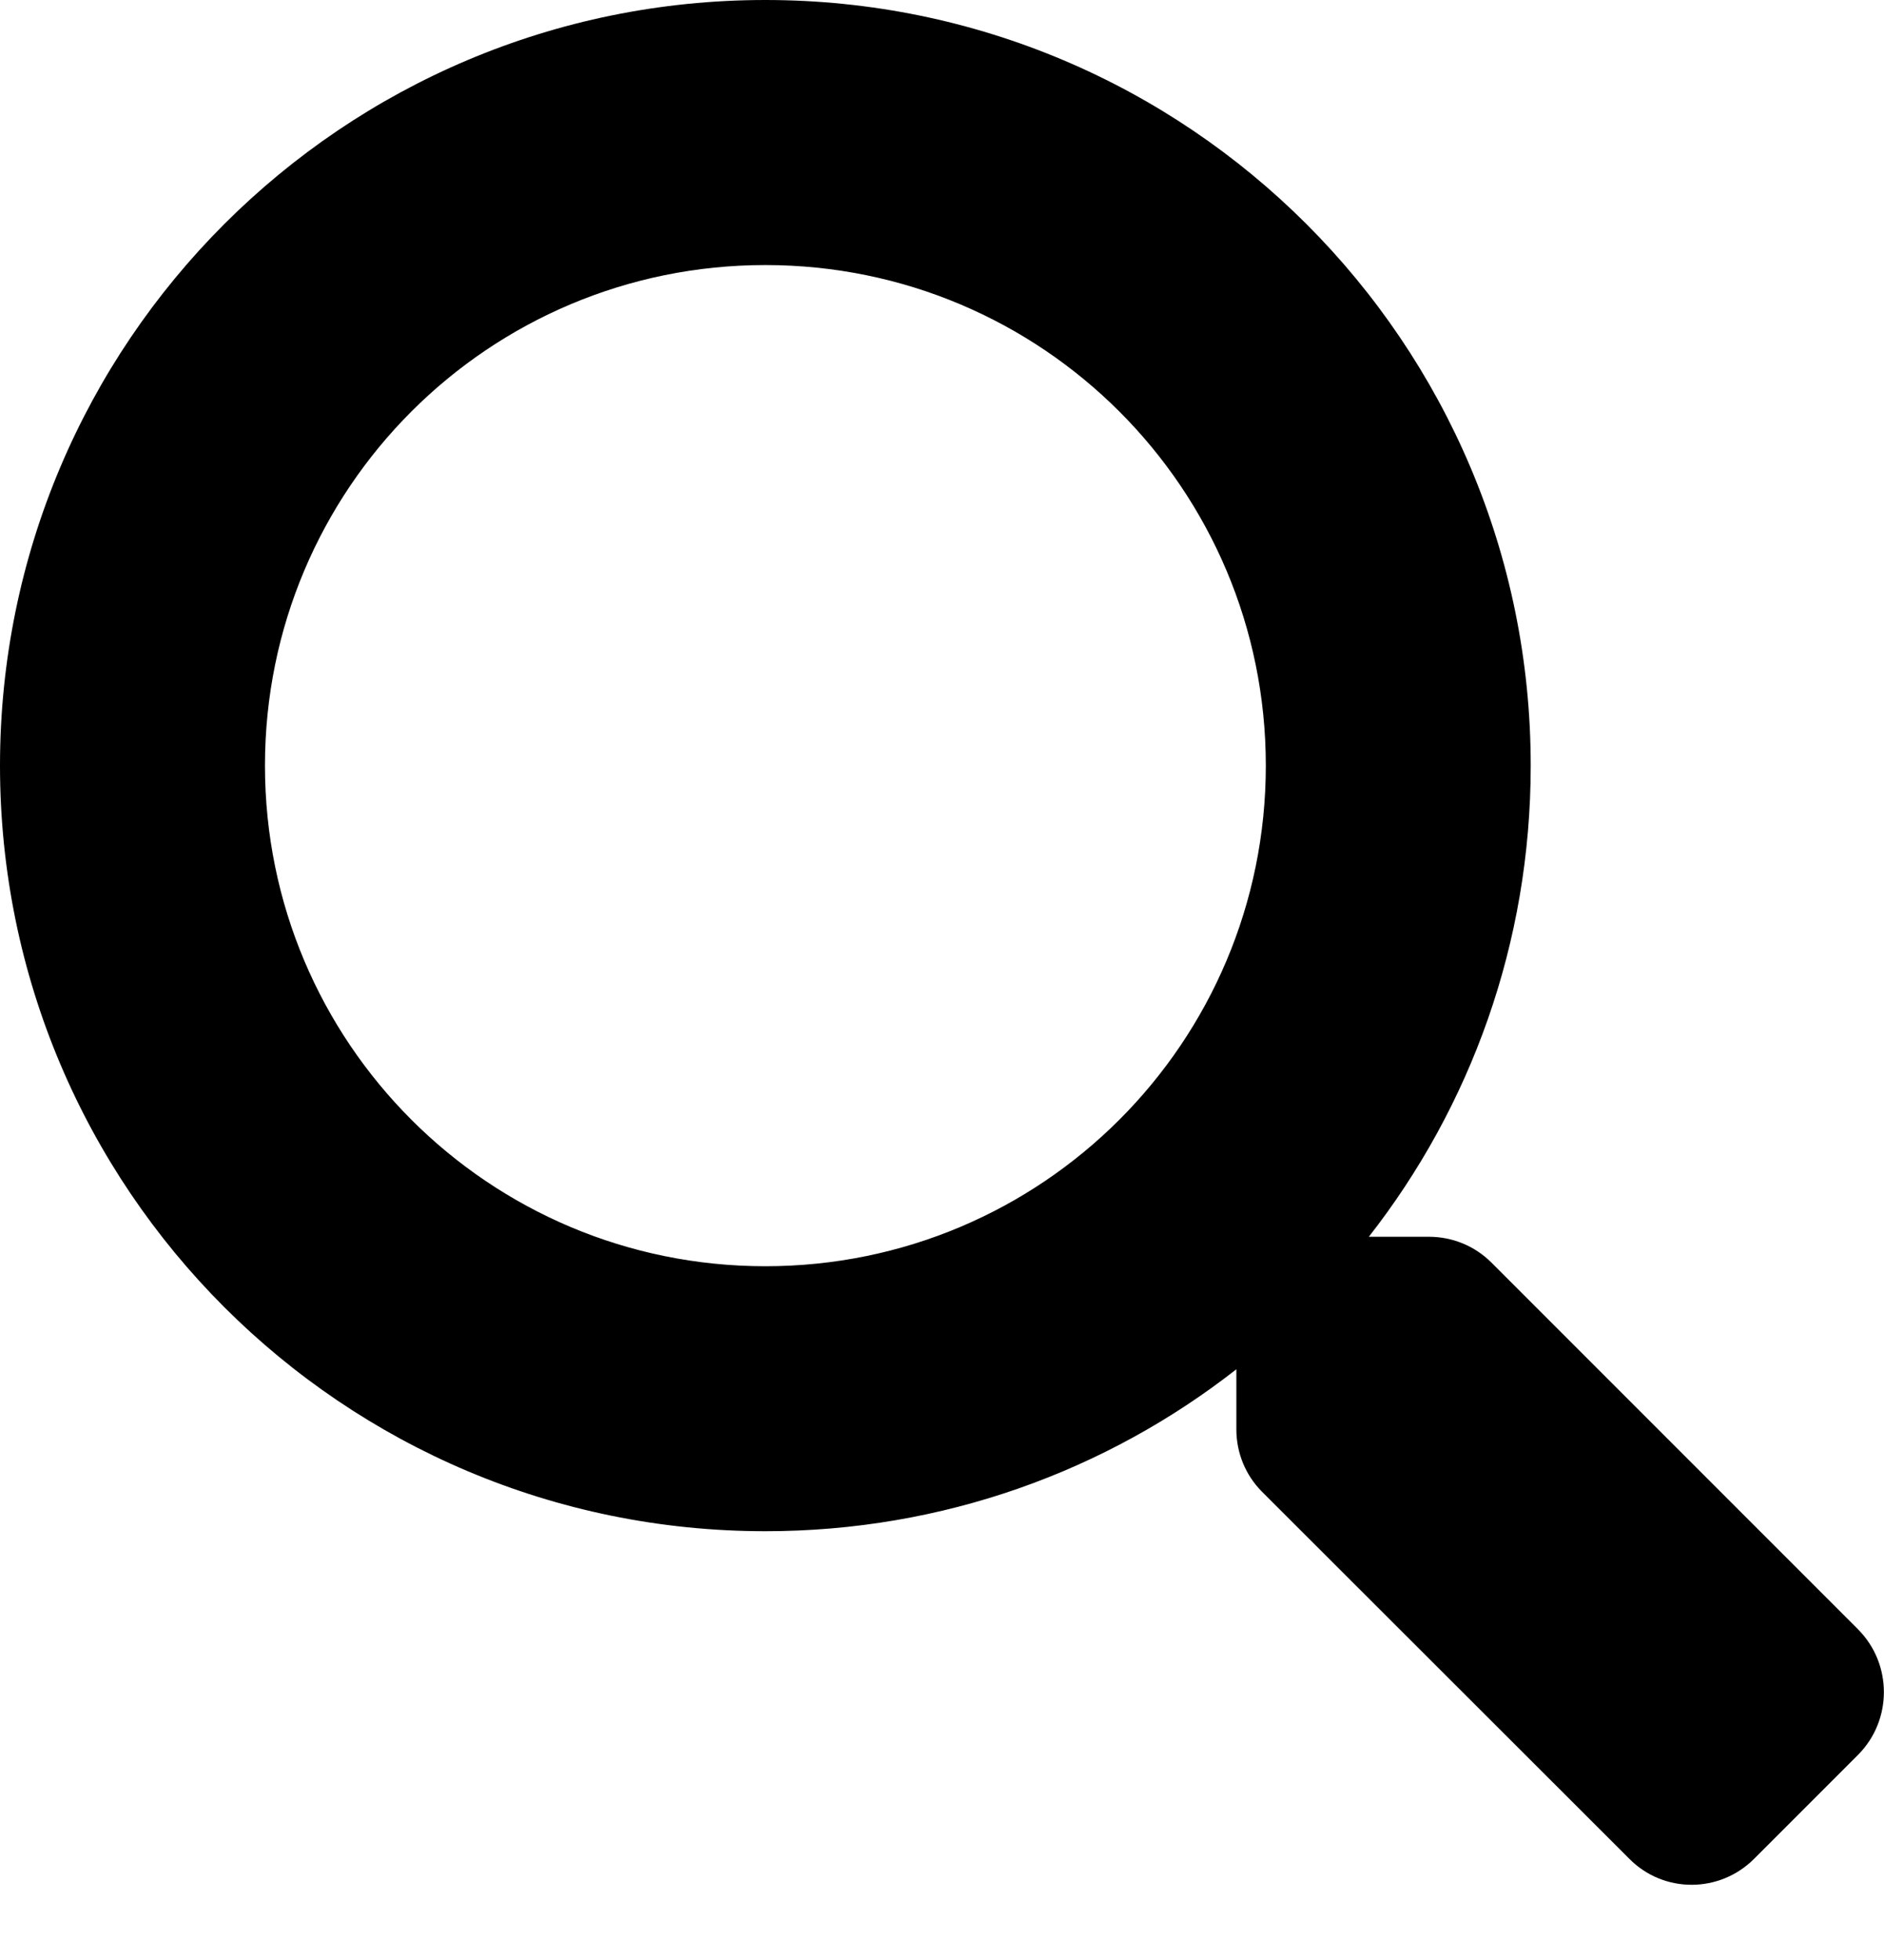 <svg width="25" height="26" viewBox="0 0 25 26" fill="none" xmlns="http://www.w3.org/2000/svg">
<path d="M24.658 23.276L23.276 24.658C22.817 25.117 22.075 25.117 21.621 24.658L16.748 19.79C16.528 19.57 16.406 19.273 16.406 18.96V18.164C14.683 19.512 12.515 20.312 10.156 20.312C4.546 20.312 0 15.767 0 10.156C0 4.546 4.546 0 10.156 0C15.767 0 20.312 4.546 20.312 10.156C20.312 12.515 19.512 14.683 18.164 16.406H18.96C19.273 16.406 19.57 16.528 19.79 16.748L24.658 21.616C25.112 22.075 25.112 22.817 24.658 23.276ZM16.797 10.156C16.797 6.484 13.828 3.516 10.156 3.516C6.484 3.516 3.516 6.484 3.516 10.156C3.516 13.828 6.484 16.797 10.156 16.797C13.828 16.797 16.797 13.828 16.797 10.156Z" fill="black"/>
</svg>
